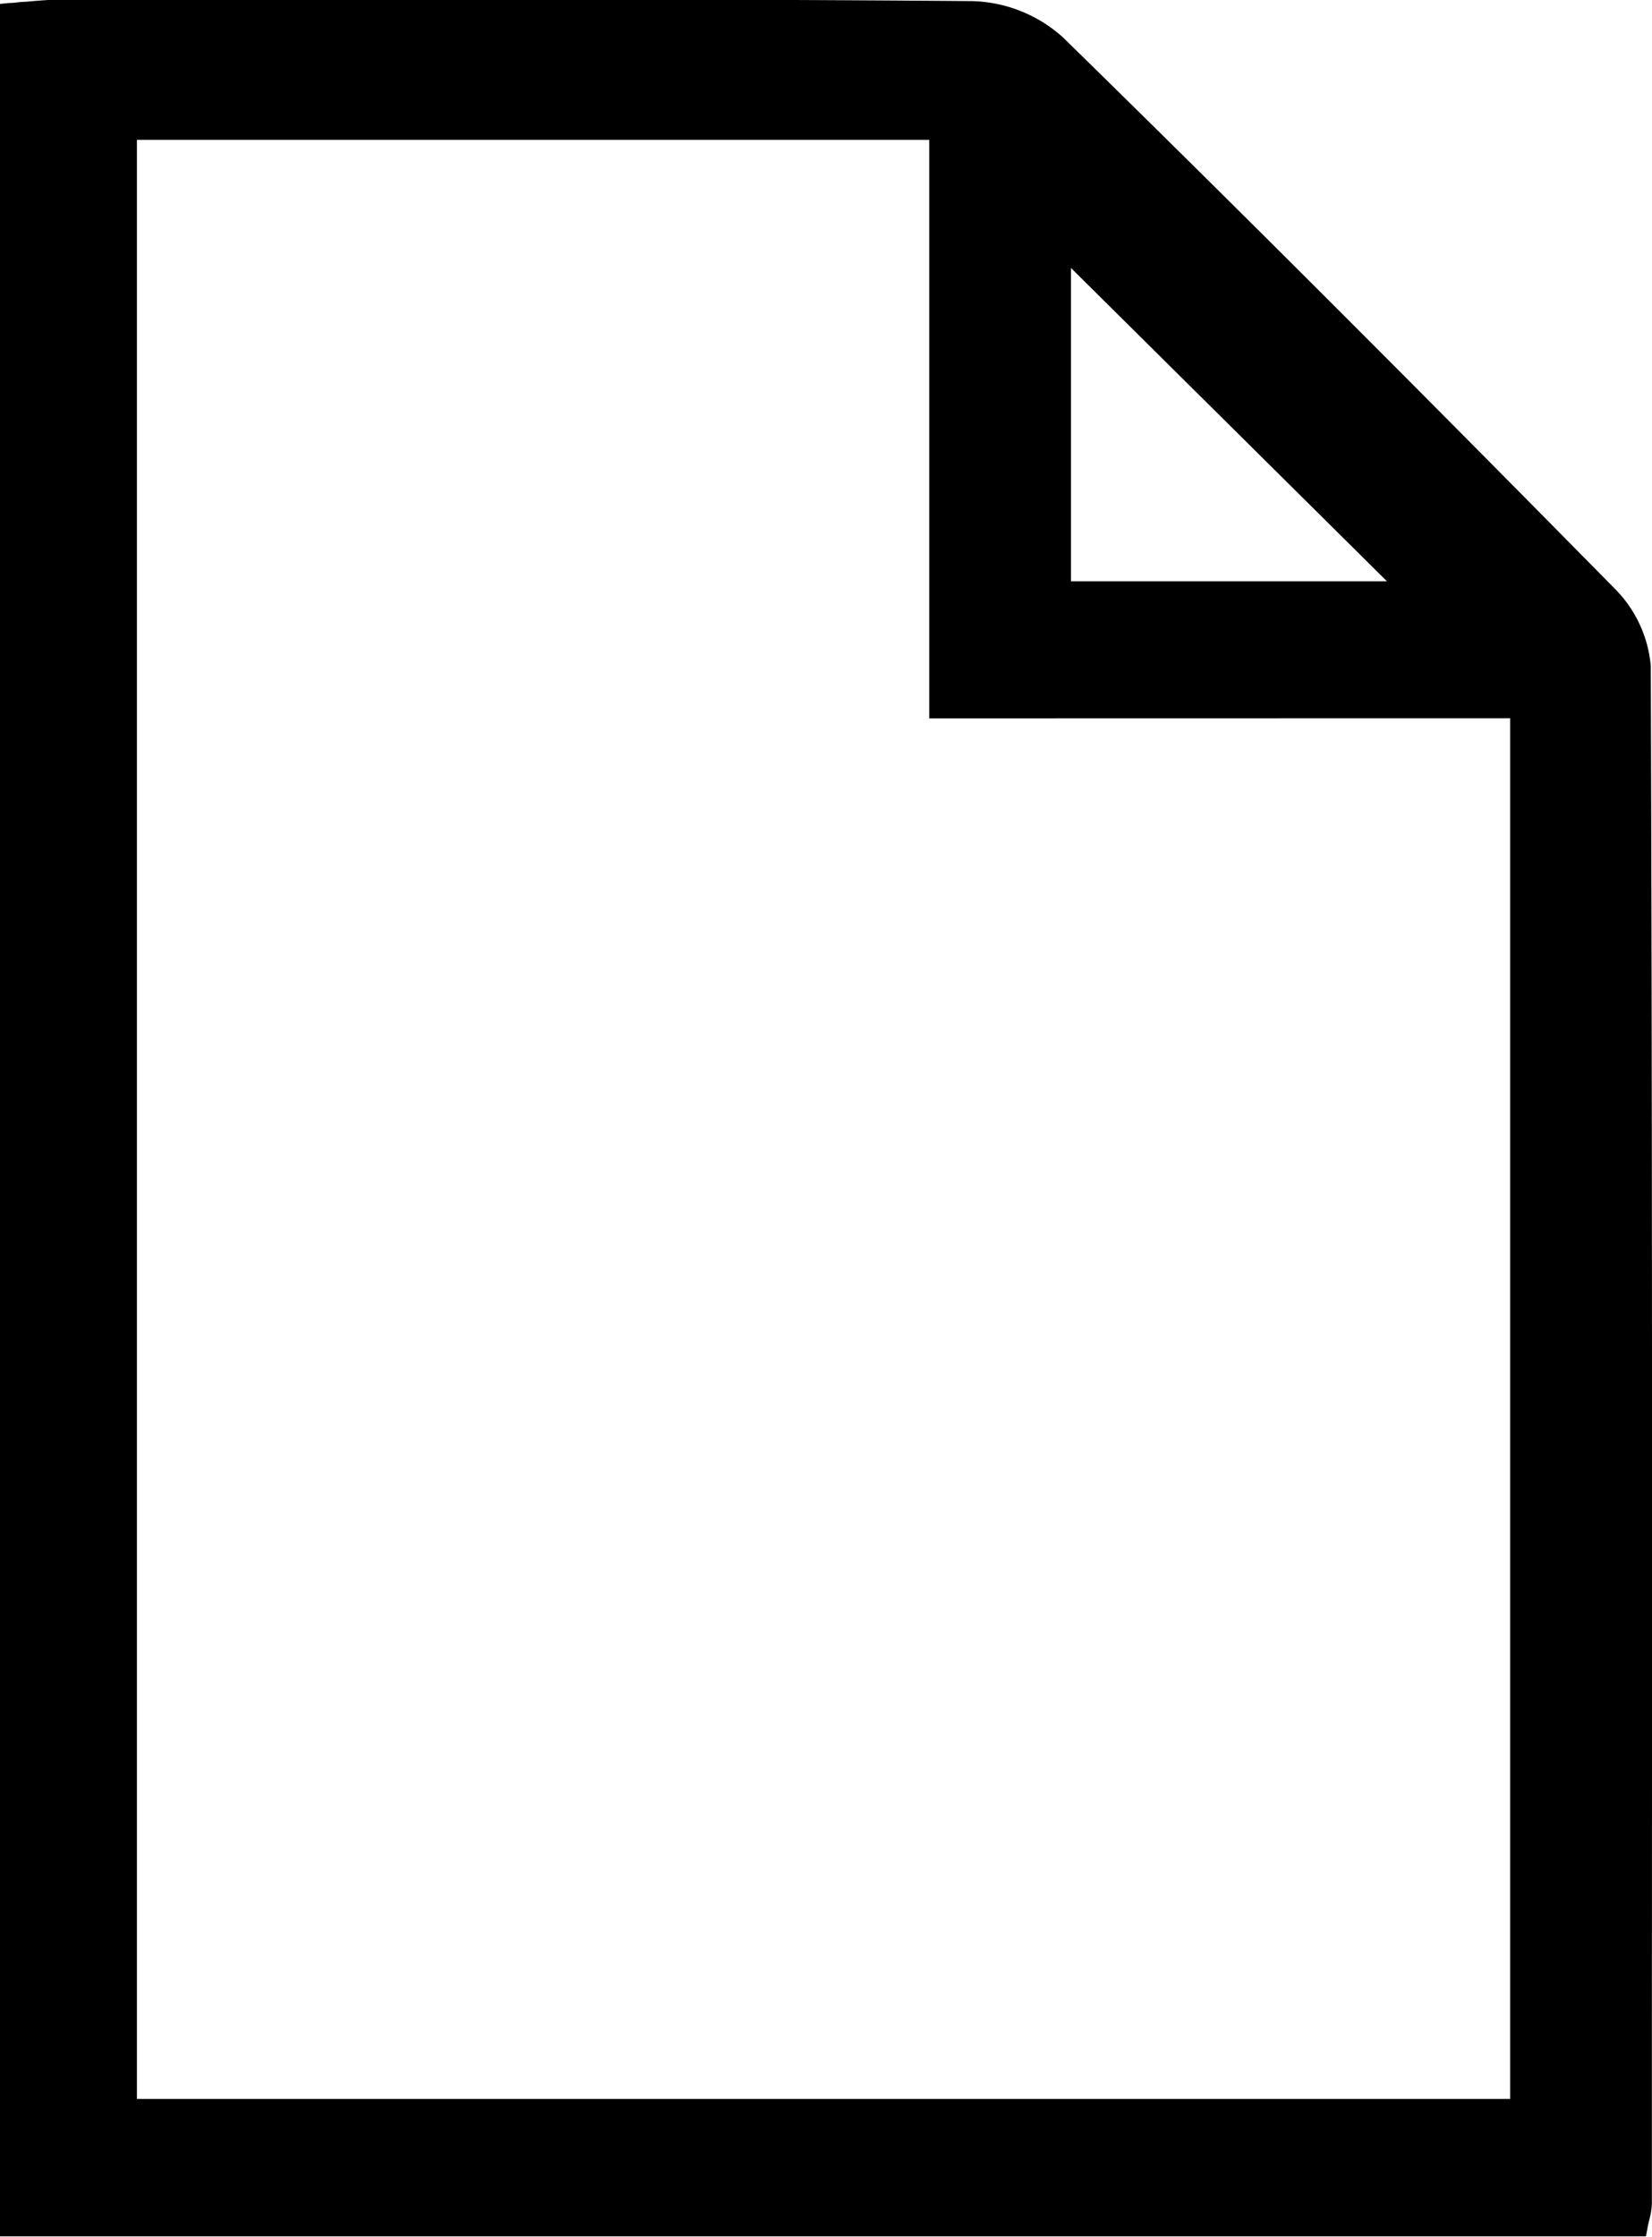 <svg xmlns="http://www.w3.org/2000/svg" width="14.816" height="20.061" viewBox="0 0 14.816 20.061">
  <path id="Document_Icon" data-name="Document Icon" d="M6954.63,9101.767a1.12,1.12,0,0,0-.331-.7c-1.871-1.9-3.44-3.467-4.941-4.936a1.264,1.264,0,0,0-.812-.325c-2.289-.019-4.616-.016-6.867-.014l-1.281,0c-.118,0-.233.01-.345.02-.049,0-.1.011-.146.011l-.082.008v20.02h14.762l.013-.071c.006-.034.013-.062.019-.087a.625.625,0,0,0,.021-.139v-1.527C6954.642,9110.012,6954.644,9105.855,6954.63,9101.767Zm-5.2-.758v-2.81l2.834,2.81Zm3.939,1.228v12.382h-12.316v-17.569h7.106v5.188Z" transform="translate(-6939.825 -9095.796)"/>
</svg>
